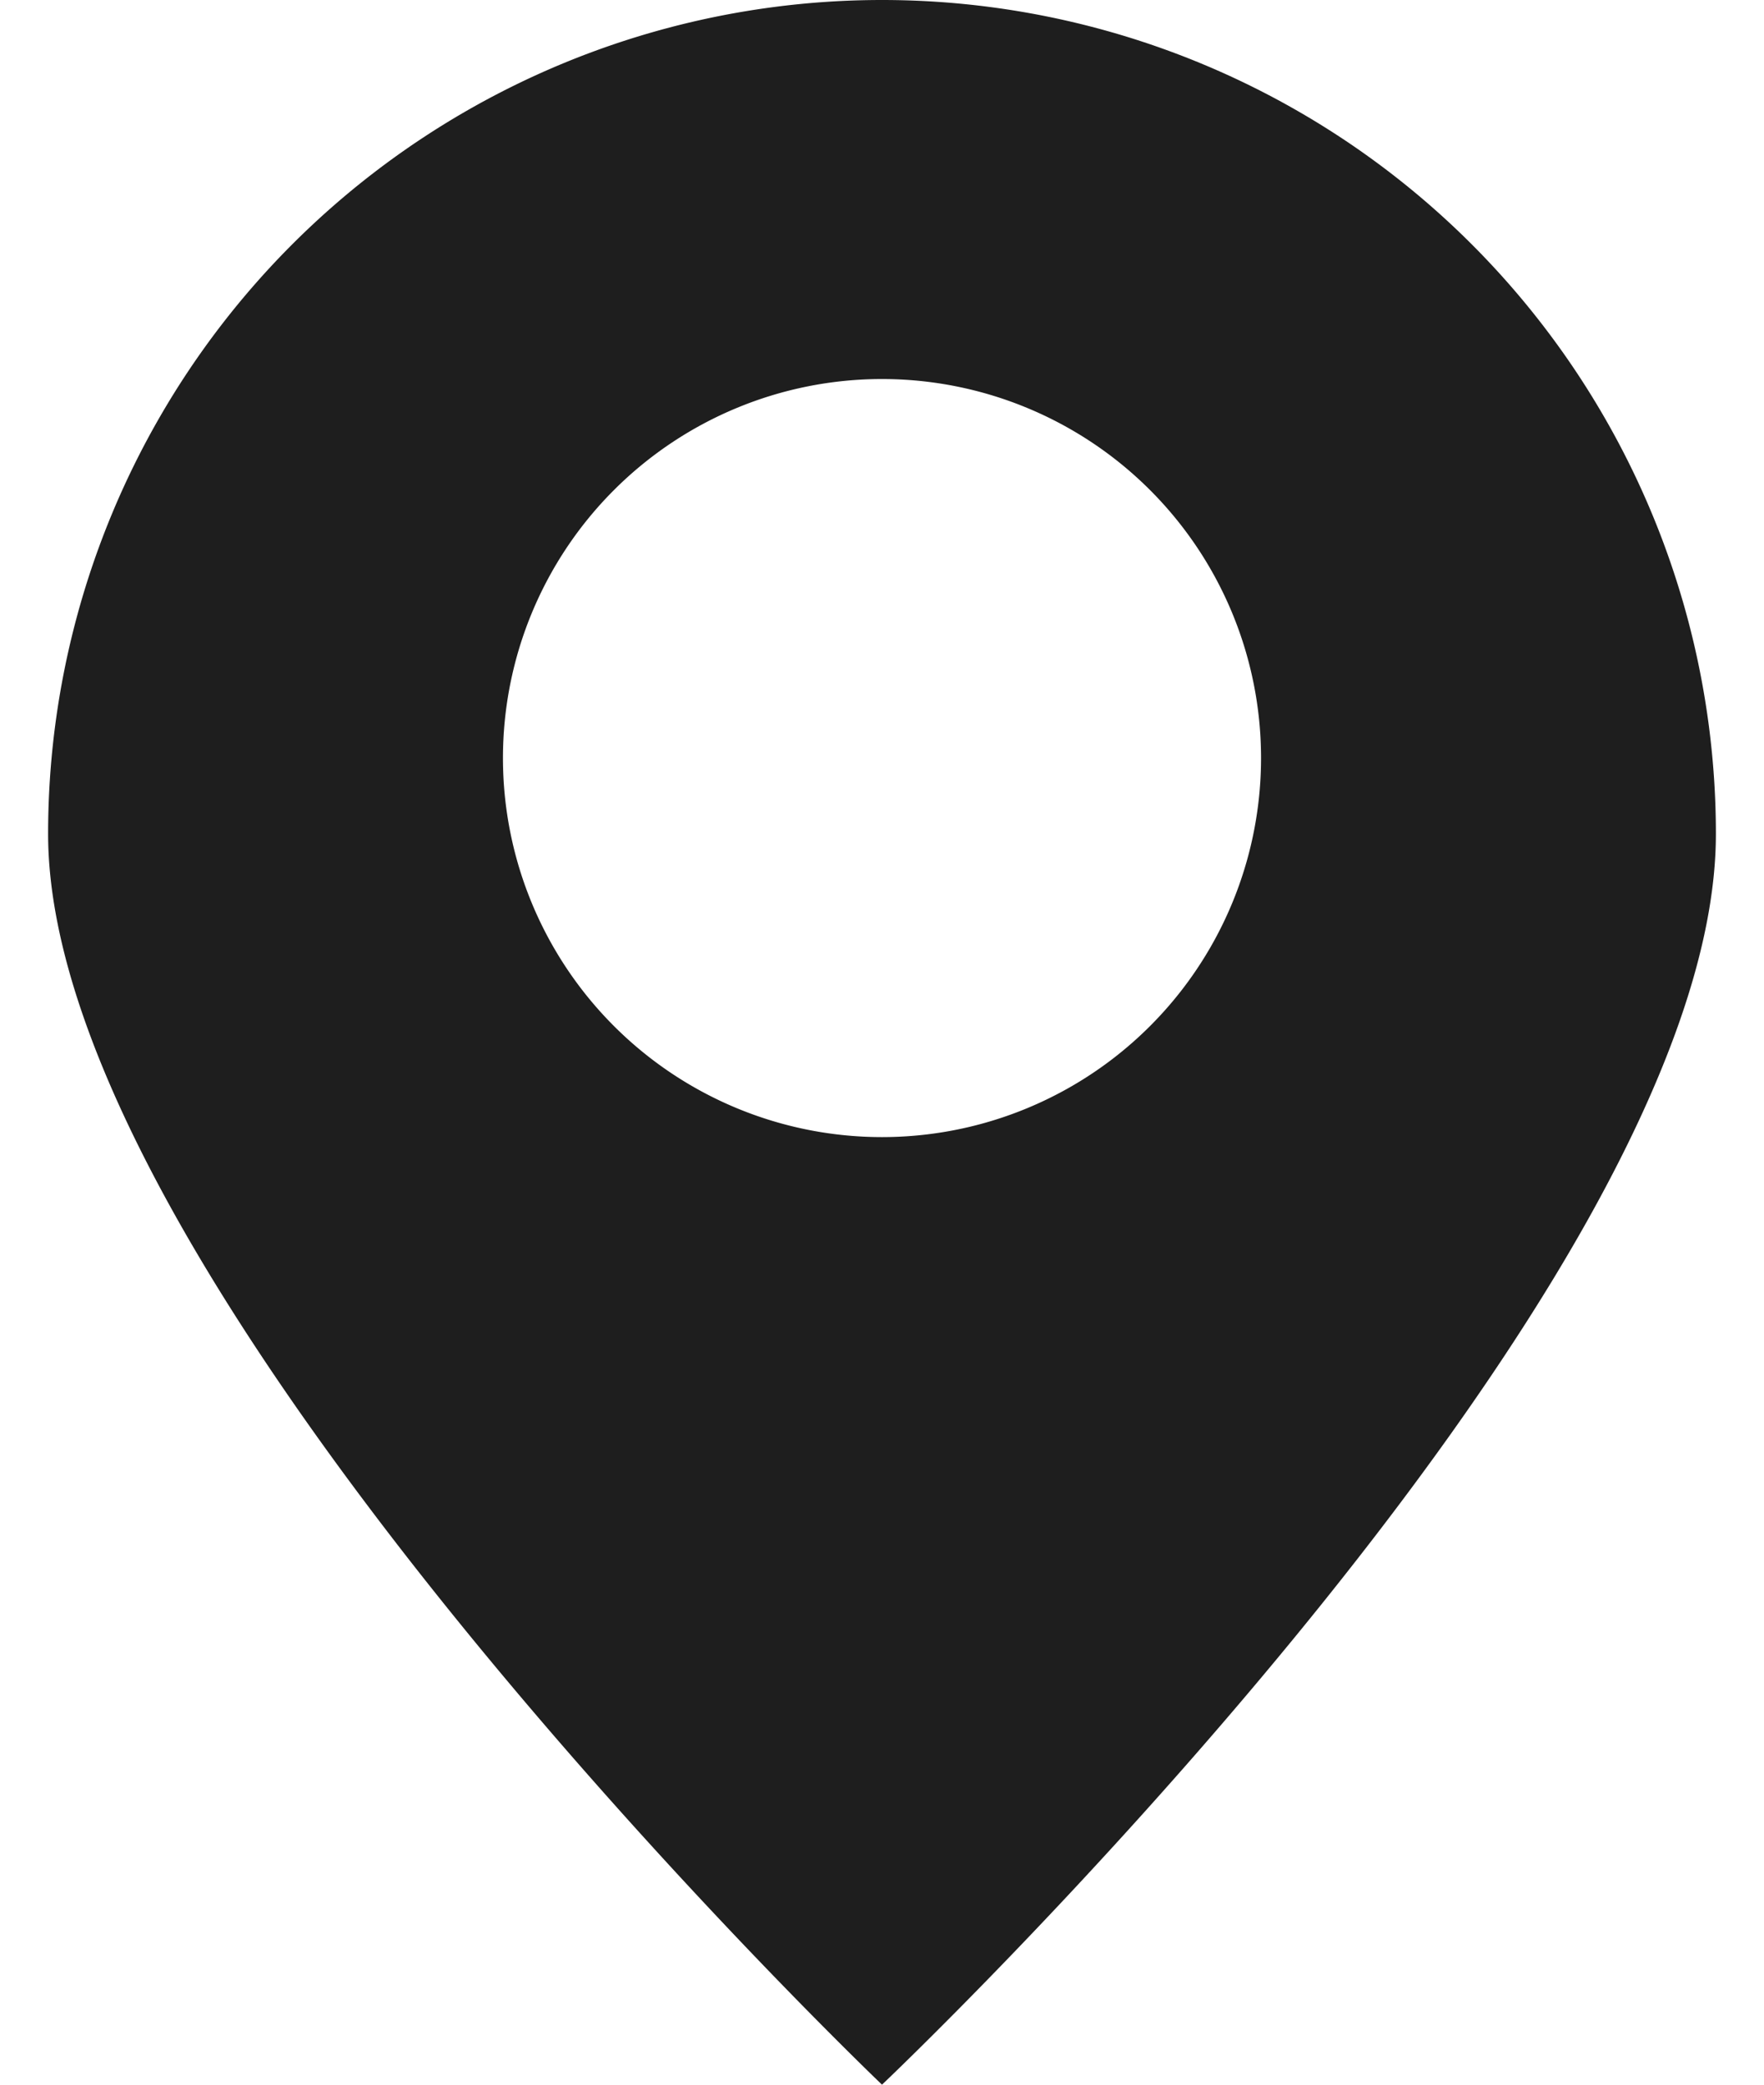 <svg xmlns="http://www.w3.org/2000/svg" width="11" height="13" viewBox="0 0 11 13.75"><title>icon_access</title><path d="M5.5,0A5.5,5.5,0,0,0,0,5.5c0,3,5.5,8.25,5.5,8.25S11,8.54,11,5.5A5.5,5.5,0,0,0,5.5,0Zm0,7.5A2.5,2.5,0,1,1,8,5,2.5,2.5,0,0,1,5.5,7.5Z" style="fill:#1e1e1e"/></svg>